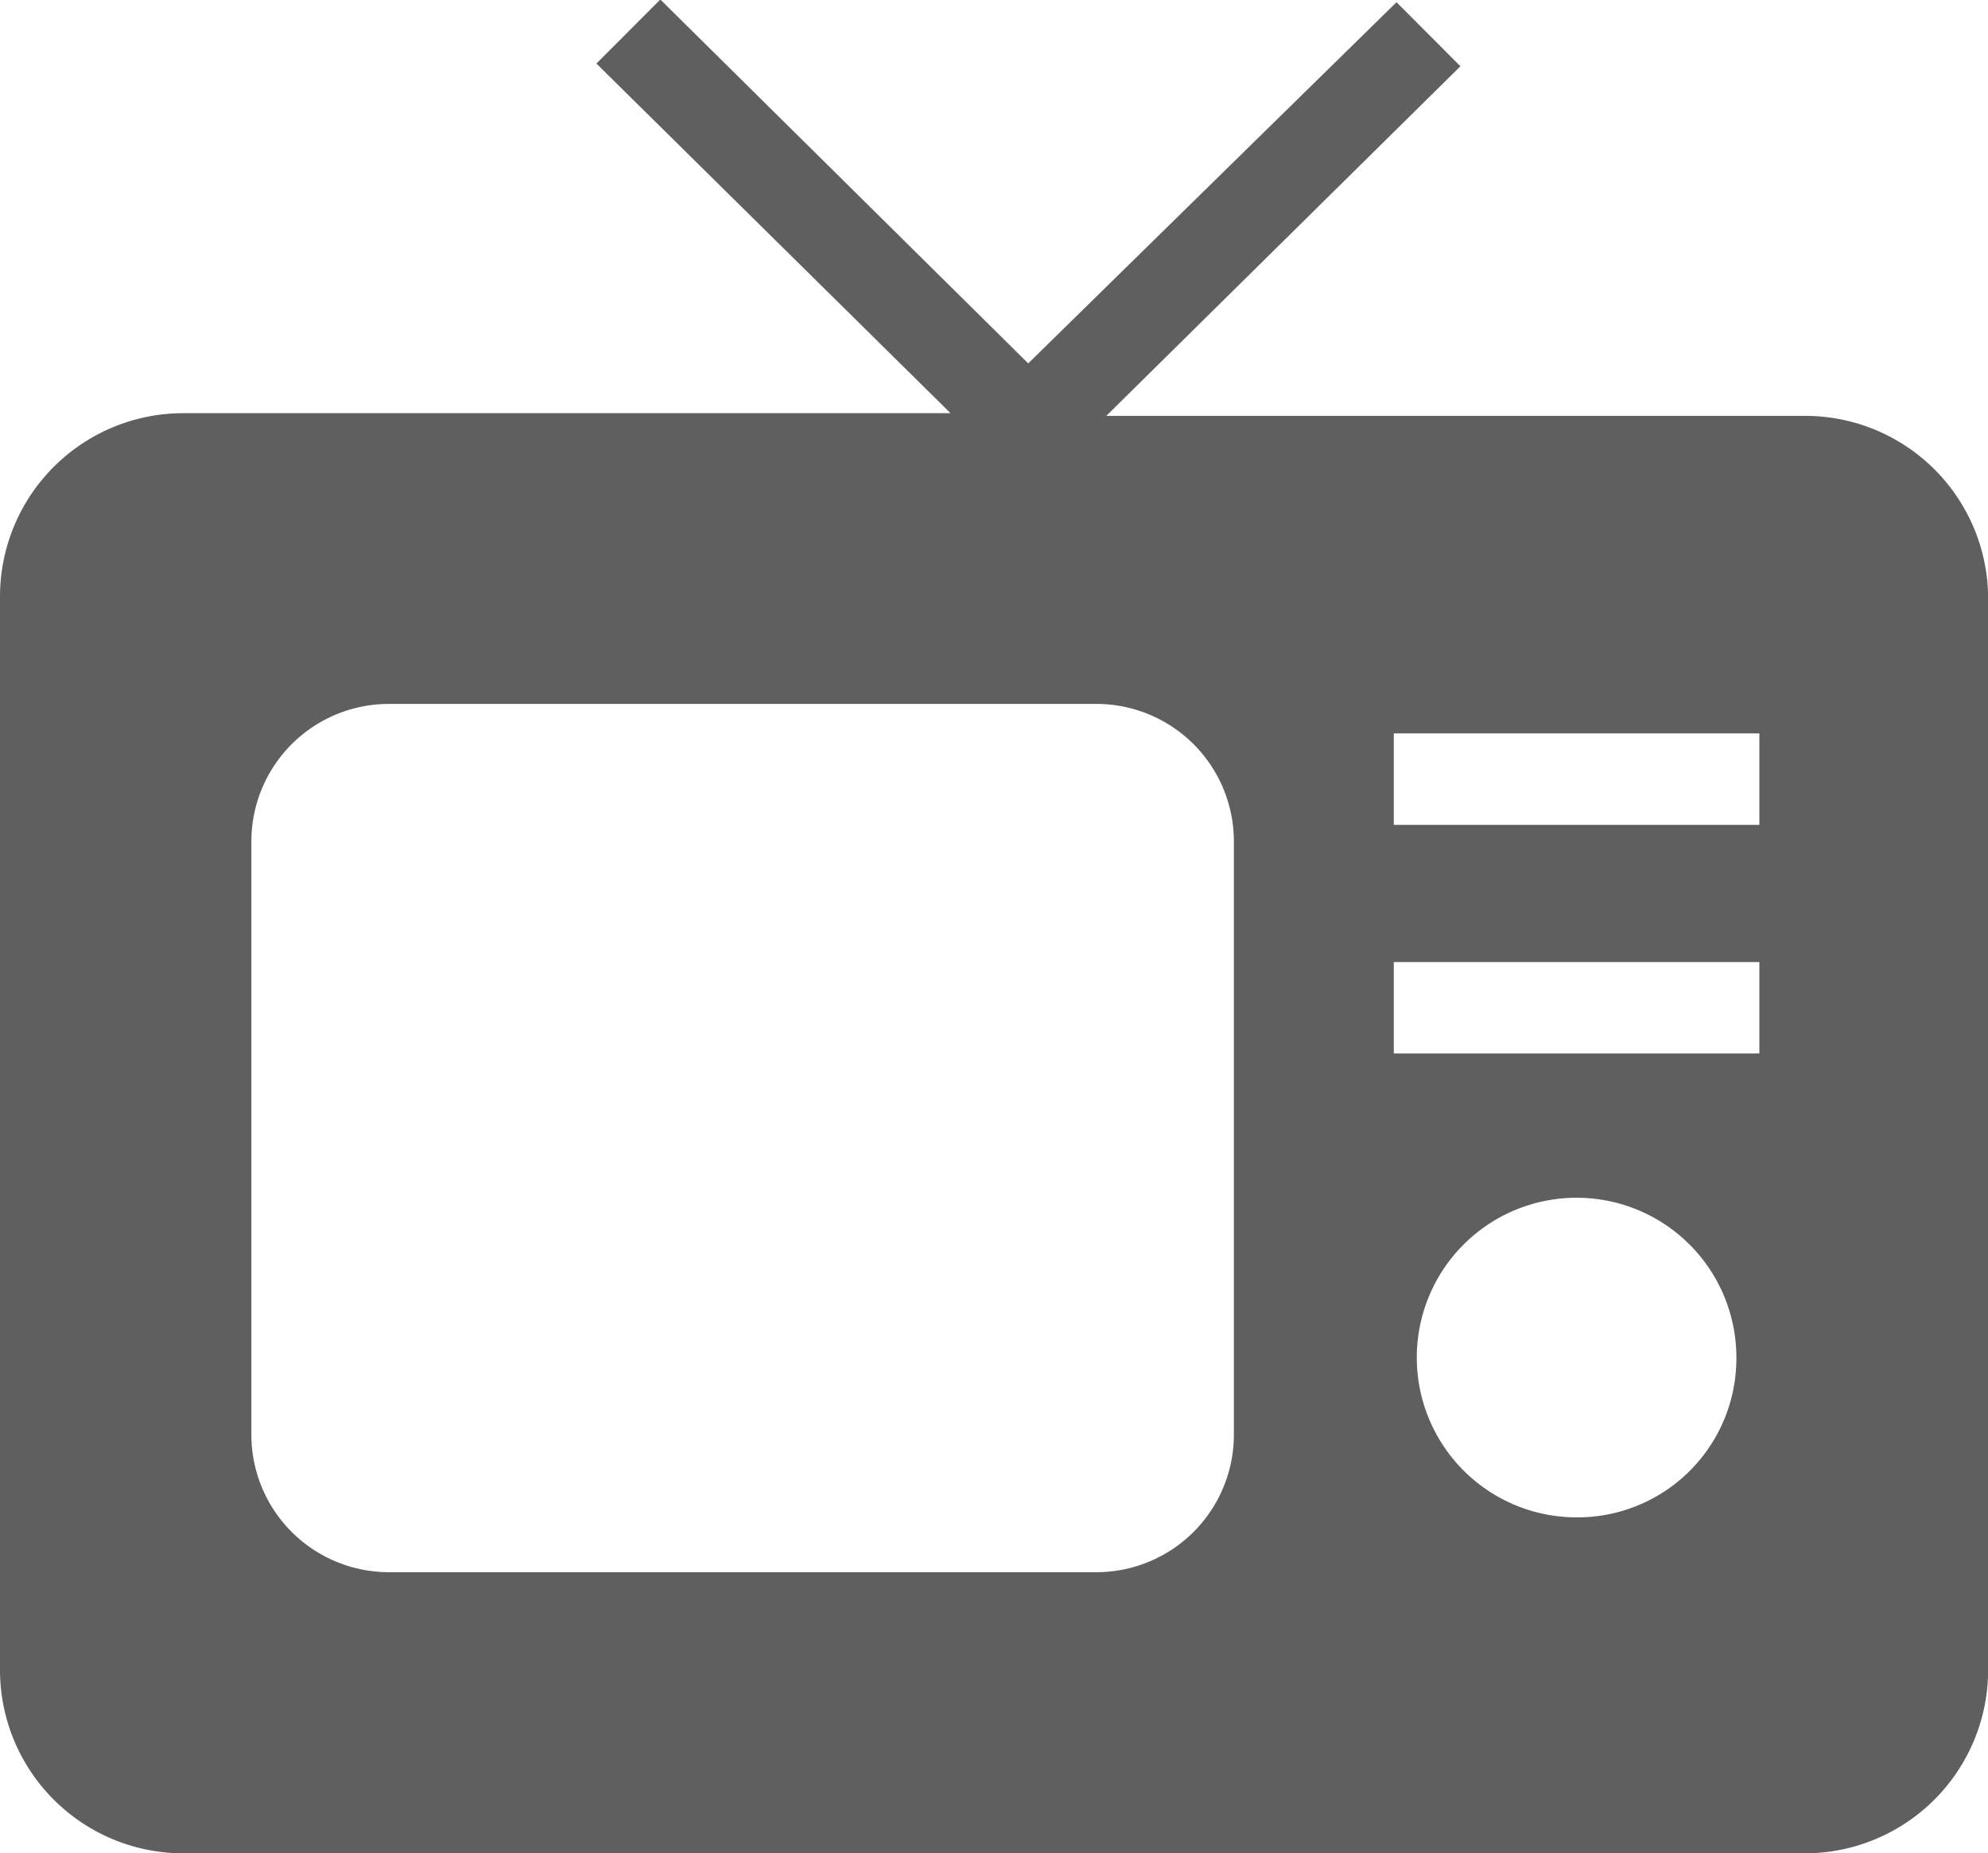 <?xml version="1.0" encoding="UTF-8"?> <svg xmlns="http://www.w3.org/2000/svg" width="16.173" height="15.076" viewBox="0 0 16.173 15.076"><path id="Path_119049" data-name="Path 119049" d="M14.685,18.487H9l2.881-2.844-.52-.521L8.365,18.06,5.372,15.1l-.52.521,2.881,2.844H1.487A1.492,1.492,0,0,0,0,19.956v8.737A1.492,1.492,0,0,0,1.487,30.18h13.2a1.492,1.492,0,0,0,1.487-1.487V19.956A1.488,1.488,0,0,0,14.685,18.487Zm-4.647,8.291a1.119,1.119,0,0,1-1.115,1.115H3.16a1.119,1.119,0,0,1-1.115-1.115V21.945A1.119,1.119,0,0,1,3.16,20.83H8.923a1.119,1.119,0,0,1,1.115,1.115Zm2.788.669a1.3,1.3,0,1,1,1.3-1.3A1.293,1.293,0,0,1,12.826,27.447Zm1.487-3.774H11.339V22.93h2.974Zm0-1.859H11.339v-.744h2.974Z" transform="translate(0 -15.104)" fill="#5f5f5f"></path></svg> 